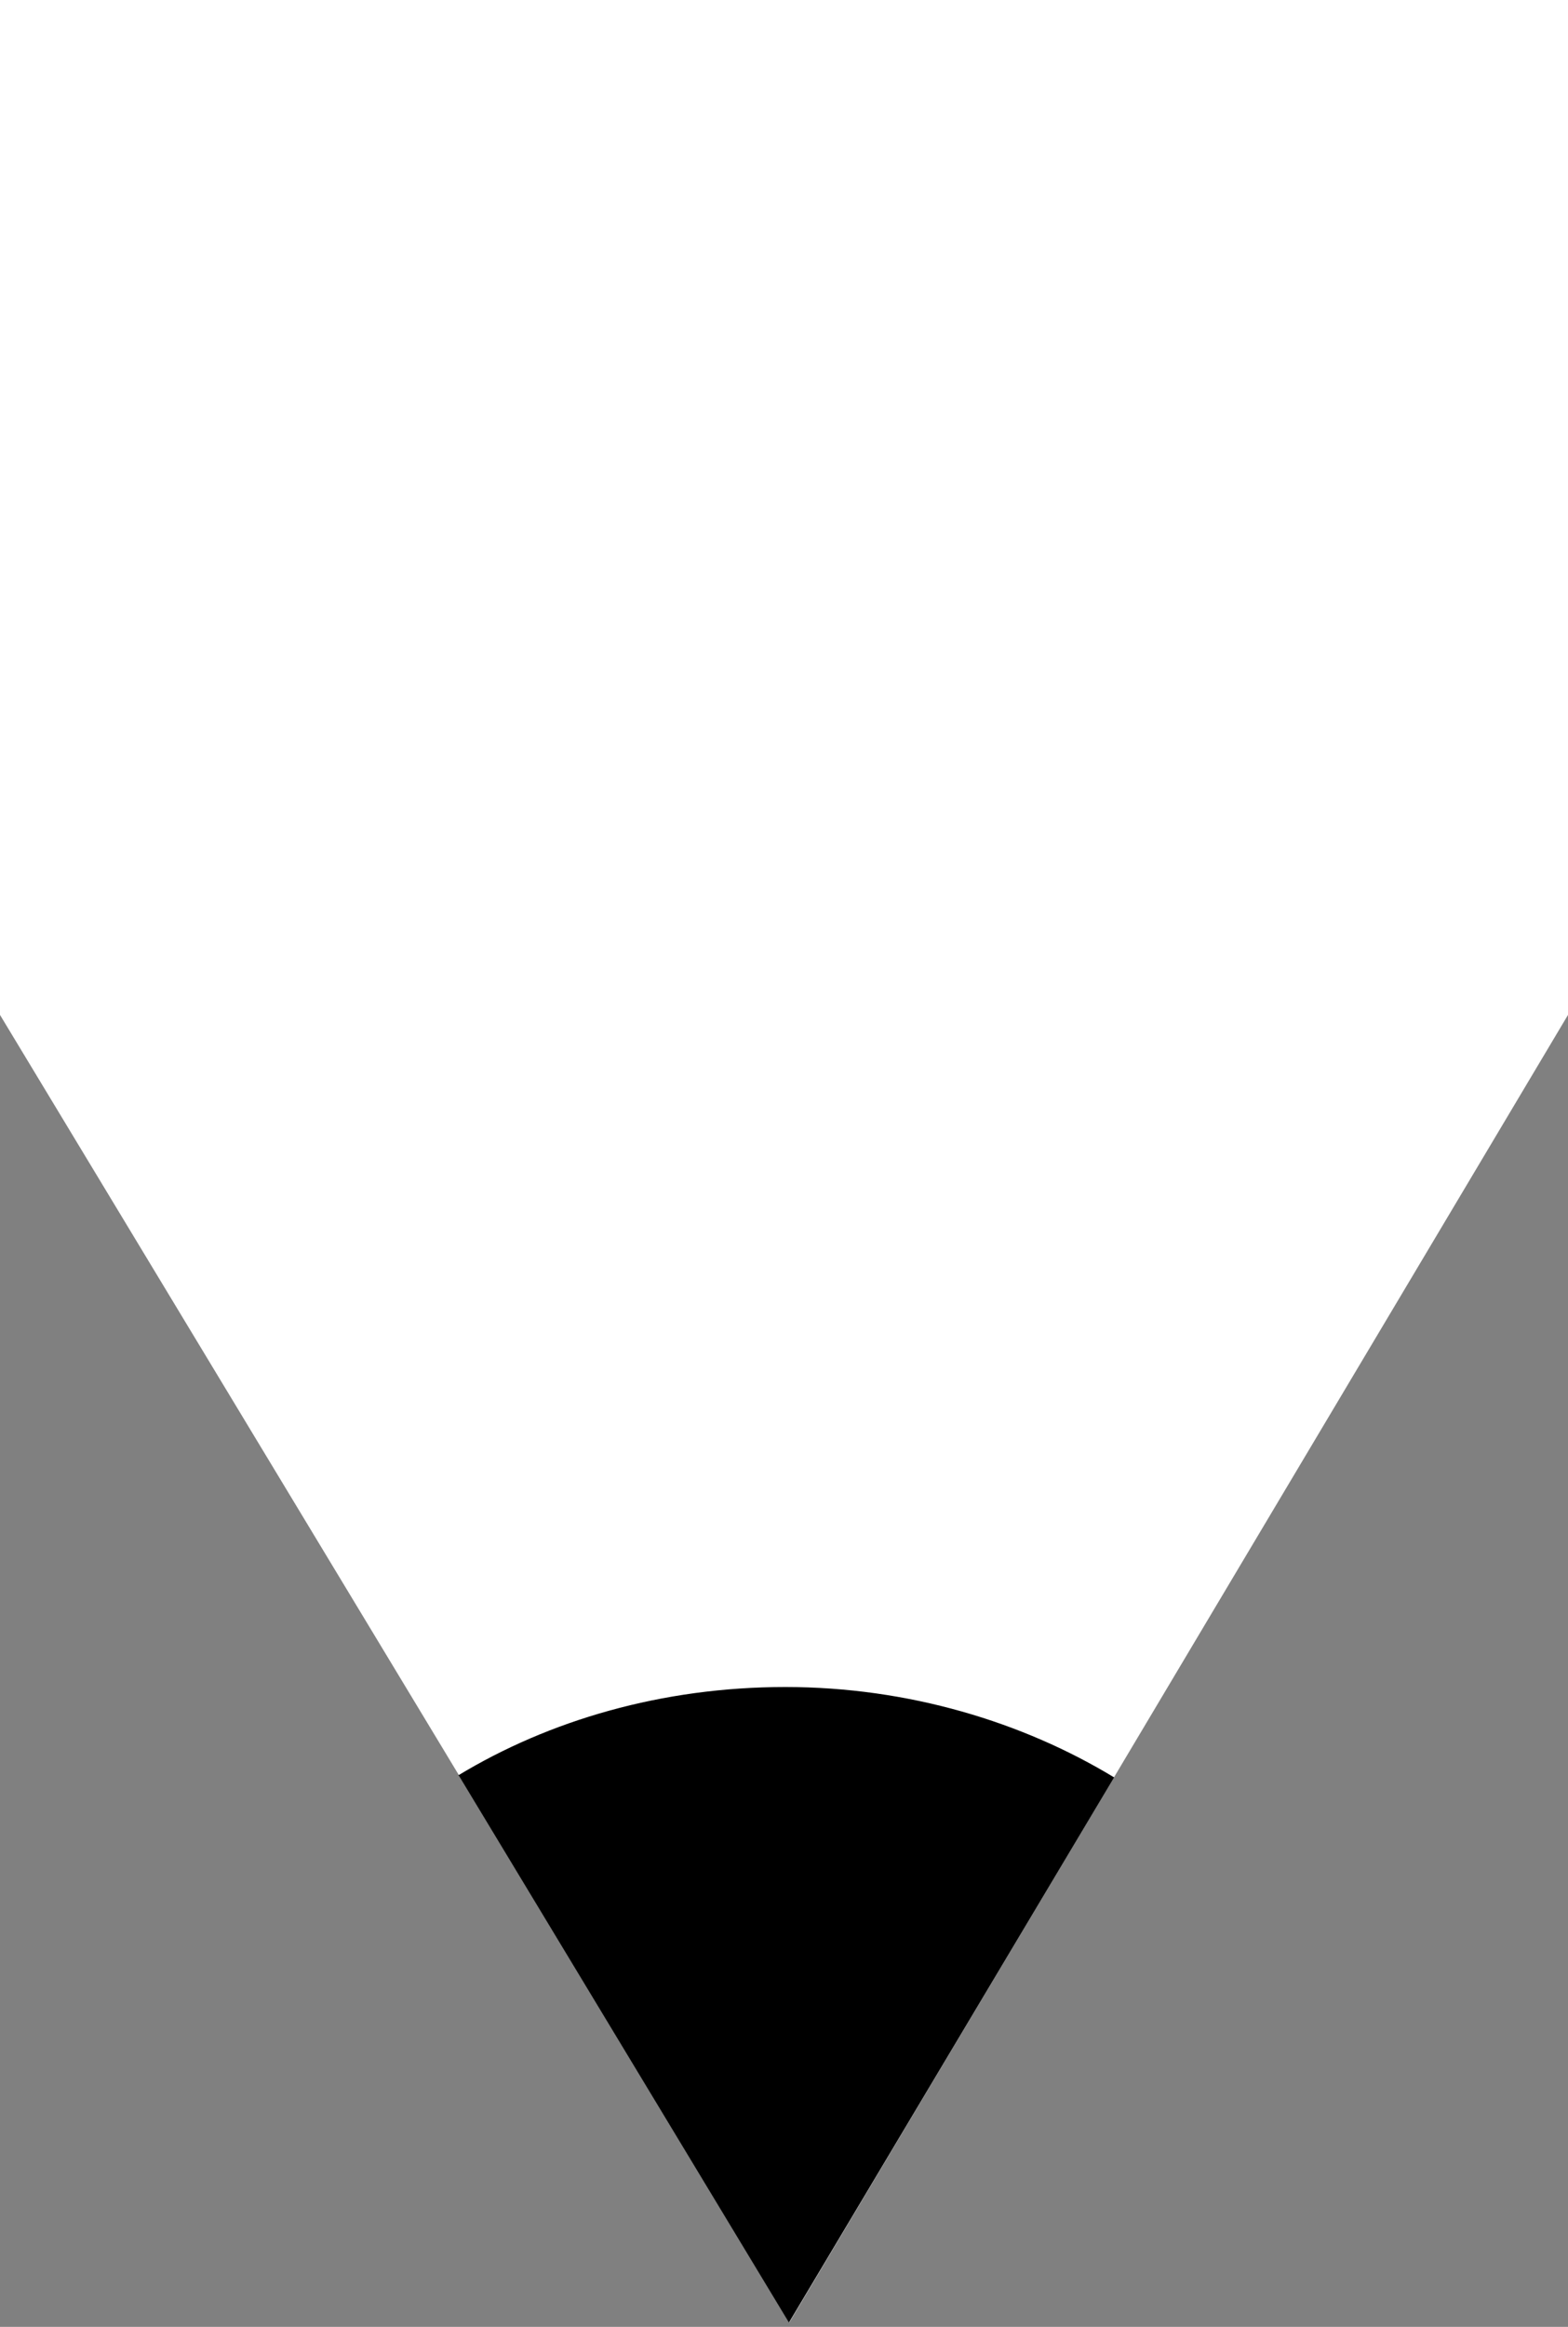 <svg width="91" height="135" viewBox="0 0 91 135" fill="none" xmlns="http://www.w3.org/2000/svg">
<rect x="0" y="0" width="91" height="135" fill="#808080" stroke="none"/>
<path d="M0 -0V58.883L45.808 134.749L91 58.883V-0H0Z" fill="white"/>
<path d="M26.641 103.035L45.787 134.749L64.658 103.12C59.373 99.915 52.729 97.877 45.575 97.877C38.422 97.877 31.863 99.809 26.577 103.014H26.641V103.035Z" fill="black"/>
</svg>
